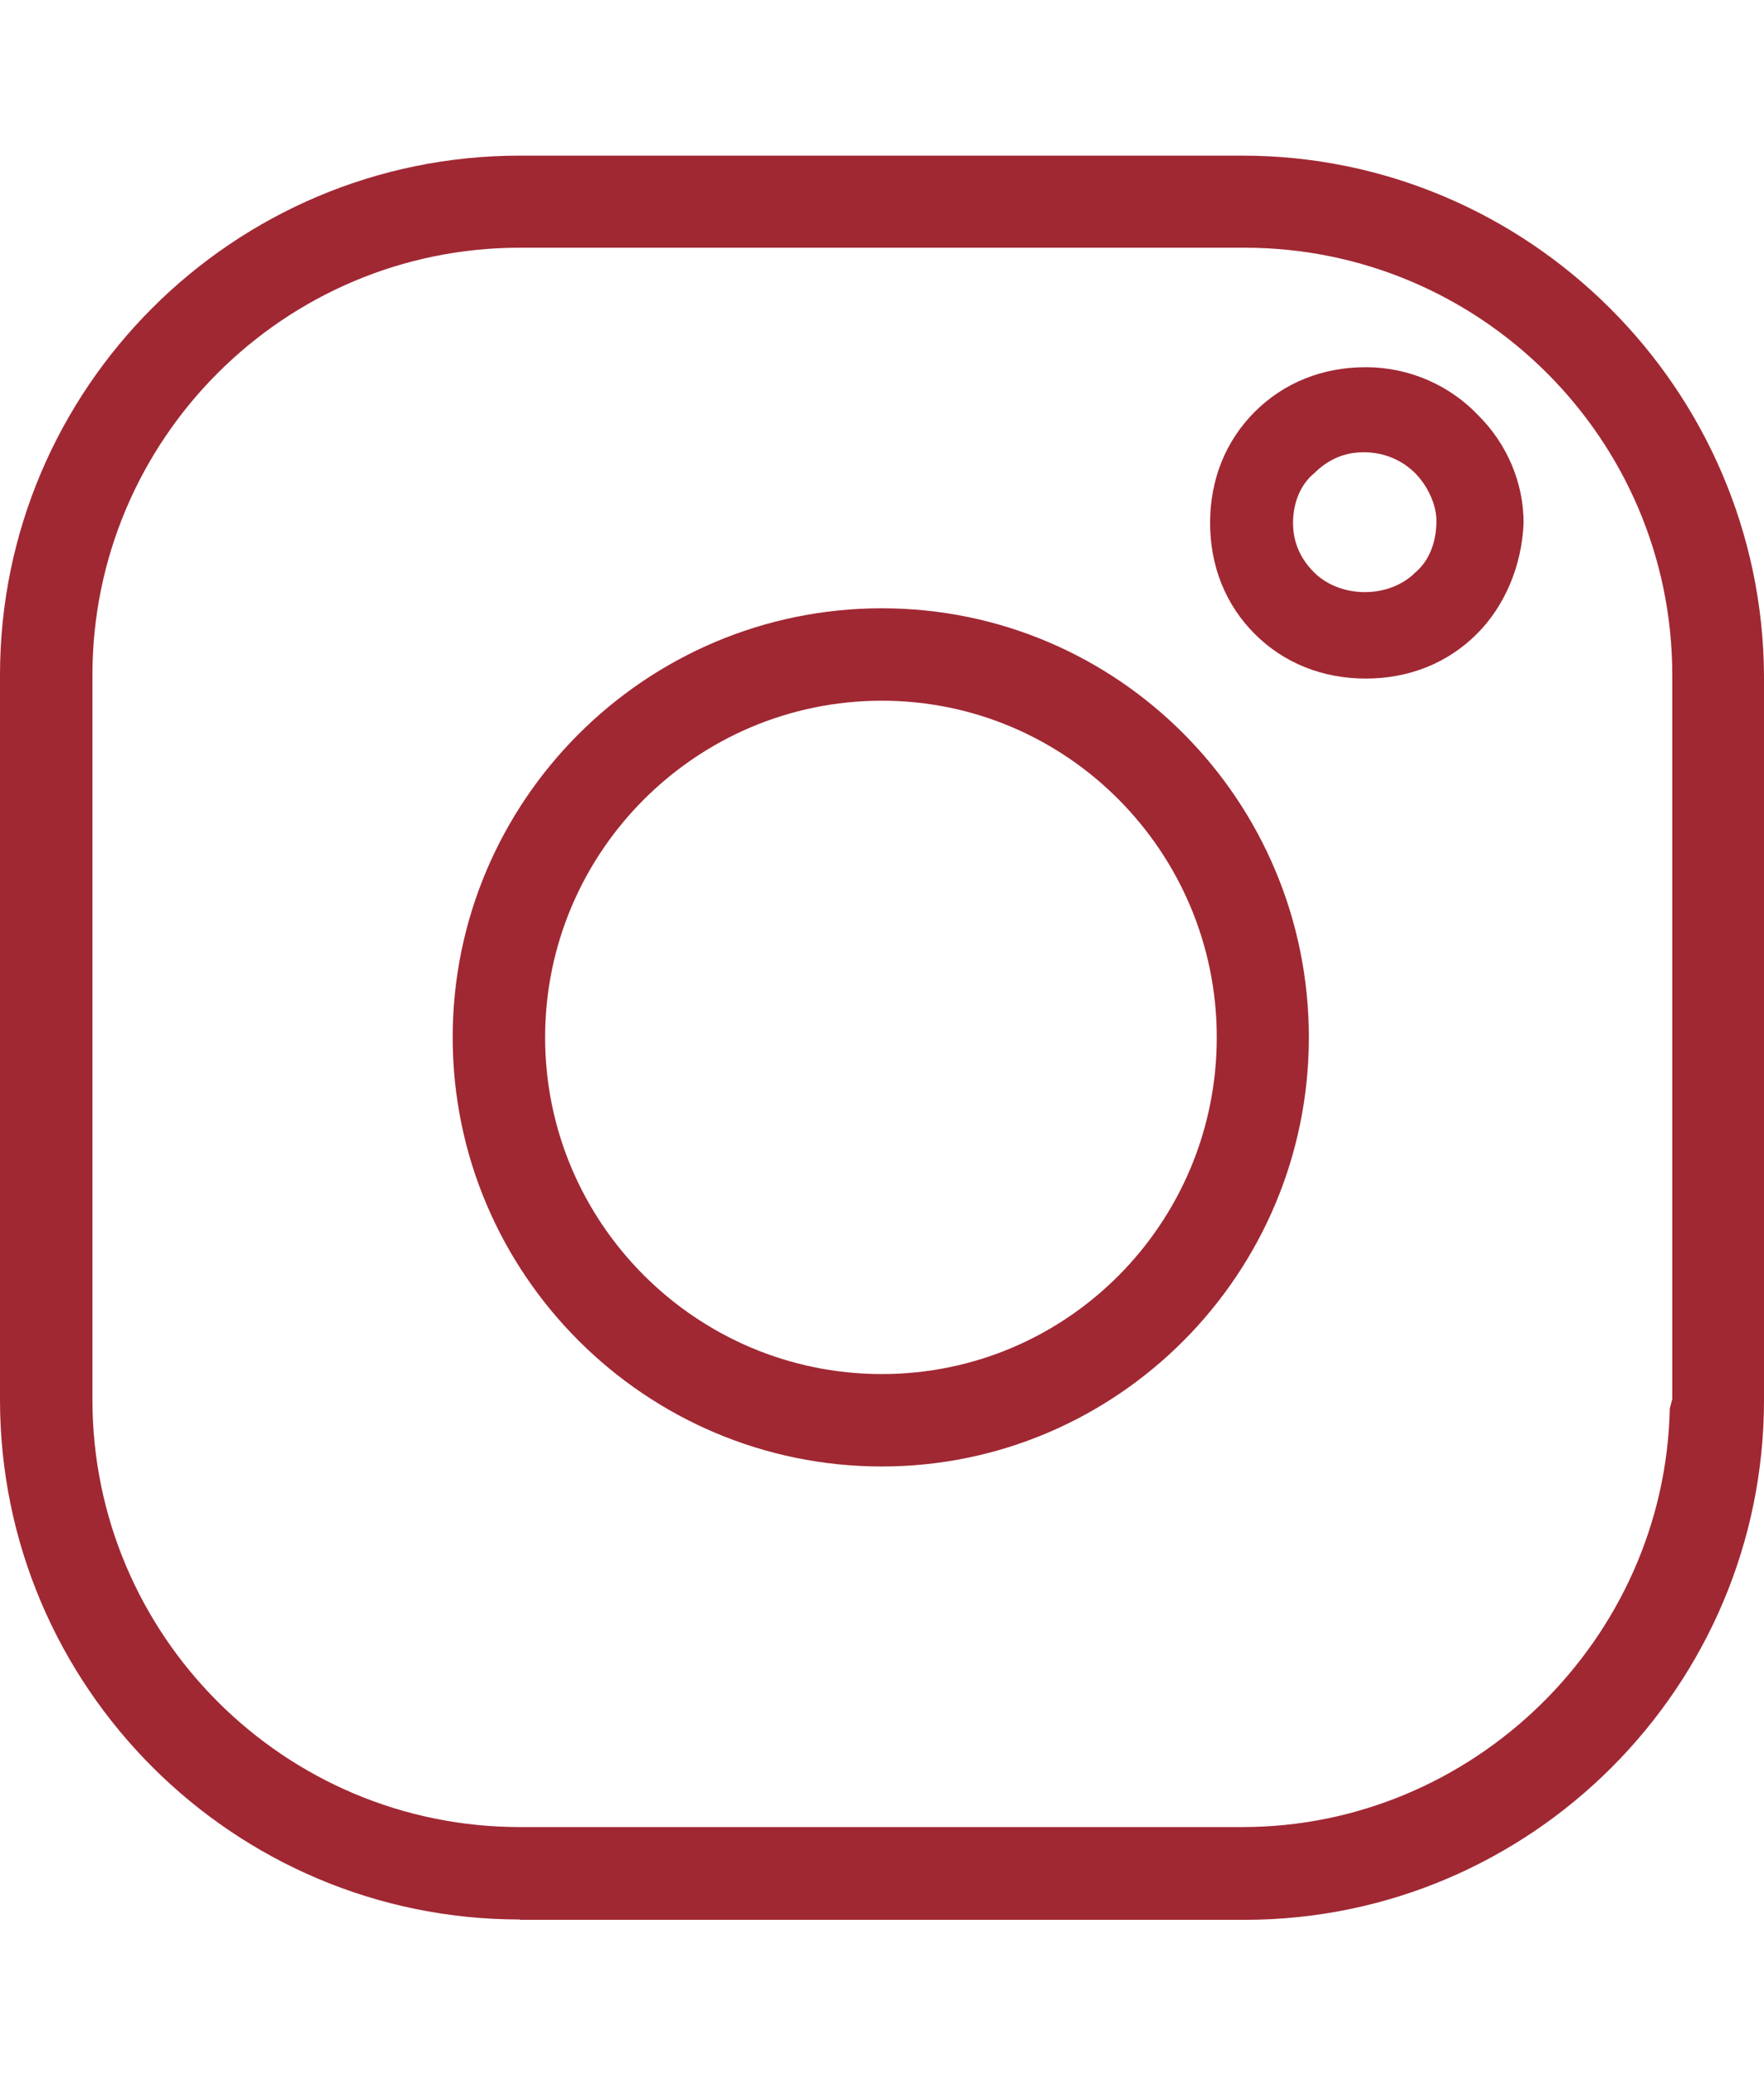 <?xml version="1.0" encoding="UTF-8"?><svg id="Ebene_1" xmlns="http://www.w3.org/2000/svg"  width="51" height="60" viewBox="0 0 50.19 50.19"><defs><style>.cls-1{fill:#a02833;}</style></defs><path class="cls-1" d="M25.09,37.3c-6.73,0-12.21-5.48-12.21-12.21s5.48-12.21,12.21-12.21,12.15,5.48,12.15,12.21-5.45,12.21-12.15,12.21ZM25.09,15.51c-5.28,0-9.58,4.3-9.58,9.58s4.3,9.58,9.58,9.58,9.53-4.3,9.53-9.58-4.27-9.58-9.53-9.58Z"/><path class="cls-1" d="M38.86,14.88c-1.23,0-2.33-.44-3.16-1.27s-1.27-1.93-1.27-3.16.44-2.33,1.27-3.16c.83-.83,1.93-1.27,3.16-1.27s2.39.51,3.21,1.38c.82.82,1.28,1.92,1.28,3.05-.05,1.23-.54,2.37-1.33,3.16-.83.83-1.93,1.27-3.16,1.27ZM38.8,8.44c-.54,0-1.01.2-1.41.6-.38.31-.6.83-.6,1.41,0,.54.2,1.01.6,1.41.35.35.88.56,1.44.56s1.08-.2,1.44-.56c.38-.32.6-.84.6-1.47,0-.45-.24-.98-.6-1.35-.39-.39-.91-.6-1.47-.6Z"/><path class="cls-1" d="M14.79,50.19c-8.15,0-14.79-6.63-14.79-14.79V14.78C0,6.63,6.63,0,14.79,0h20.56c8.13,0,14.79,6.63,14.84,14.79v20.62c0,8.15-6.63,14.79-14.78,14.79H14.79ZM14.79,2.62c-6.71,0-12.16,5.46-12.16,12.16v20.62c0,6.71,5.46,12.16,12.16,12.16h20.56c6.57,0,12.02-5.34,12.16-11.91l.07-.27V14.78c0-6.71-5.46-12.16-12.17-12.16H14.79Z"/></svg>